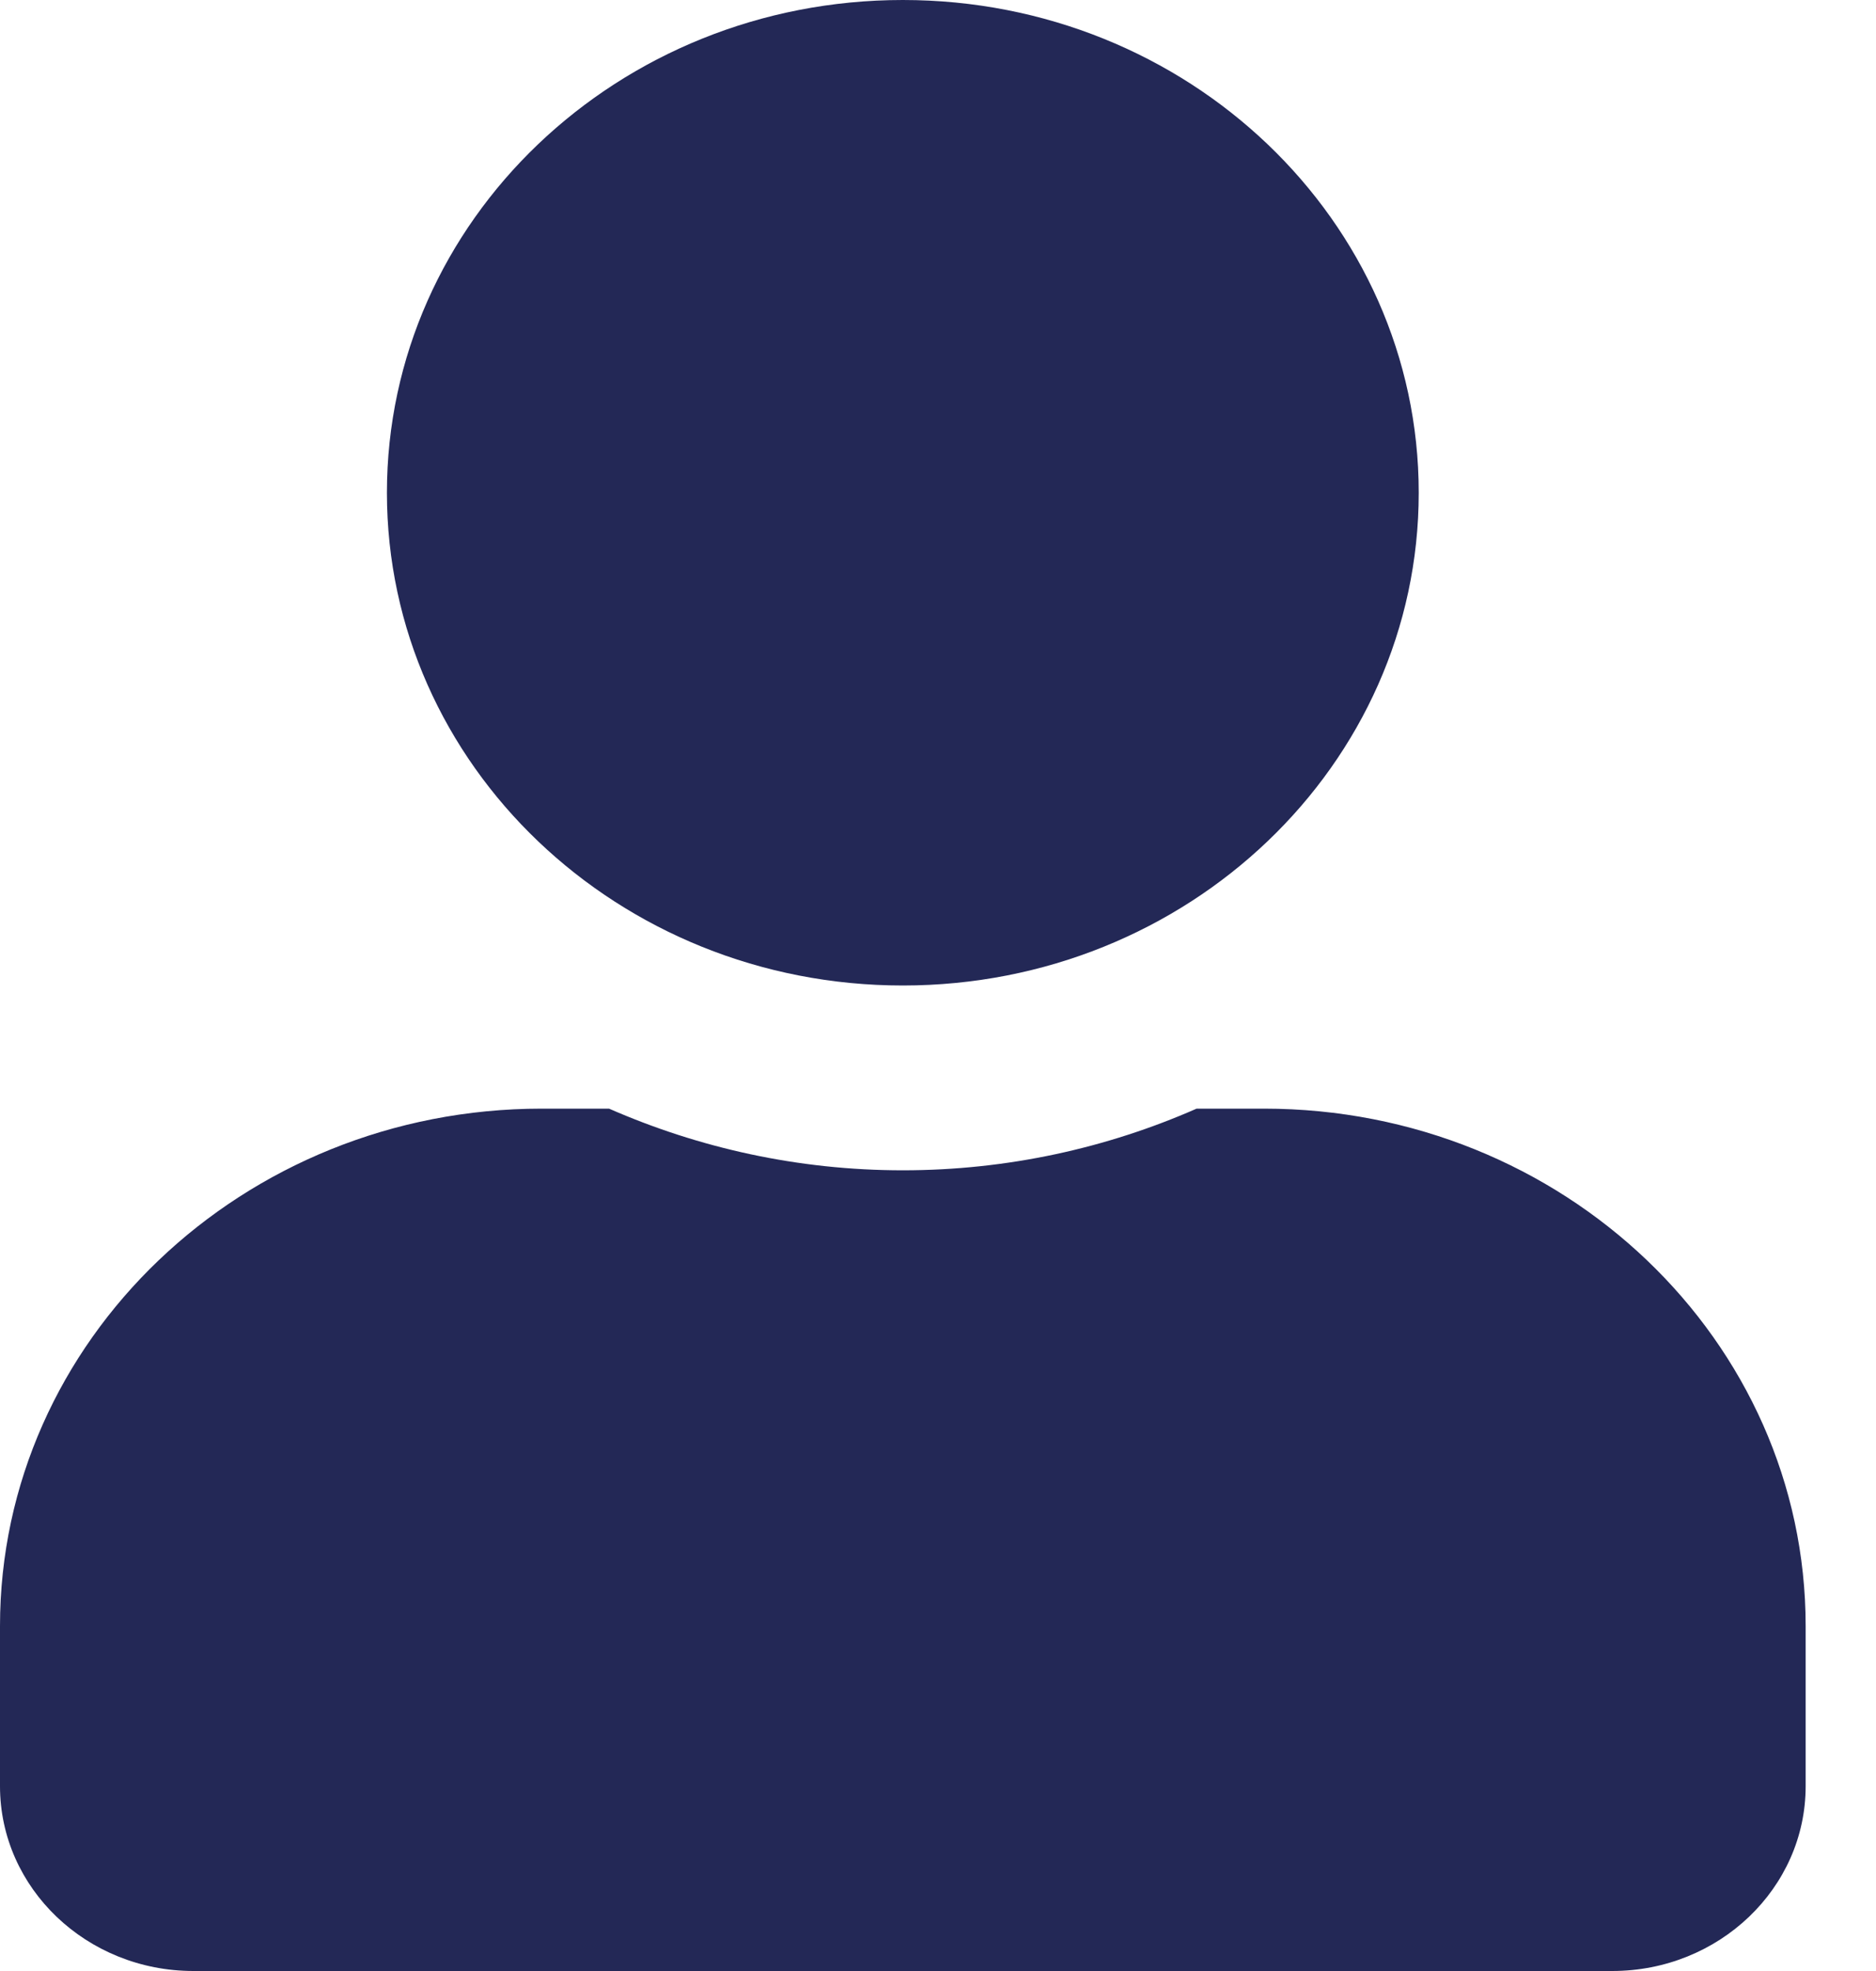 <svg width="20" height="21" viewBox="0 0 20 21" fill="none" xmlns="http://www.w3.org/2000/svg">
<path d="M9.625 10.5C12.663 10.5 15.125 8.15 15.125 5.25C15.125 2.35 12.663 0 9.625 0C6.587 0 4.125 2.35 4.125 5.25C4.125 8.15 6.587 10.5 9.625 10.5ZM13.475 11.812H12.757C11.803 12.231 10.742 12.469 9.625 12.469C8.508 12.469 7.451 12.231 6.493 11.812H5.775C2.587 11.812 0 14.282 0 17.325V19.031C0 20.118 0.924 21 2.062 21H17.188C18.326 21 19.25 20.118 19.25 19.031V17.325C19.25 14.282 16.663 11.812 13.475 11.812Z" fill="#232856"/>
</svg>
